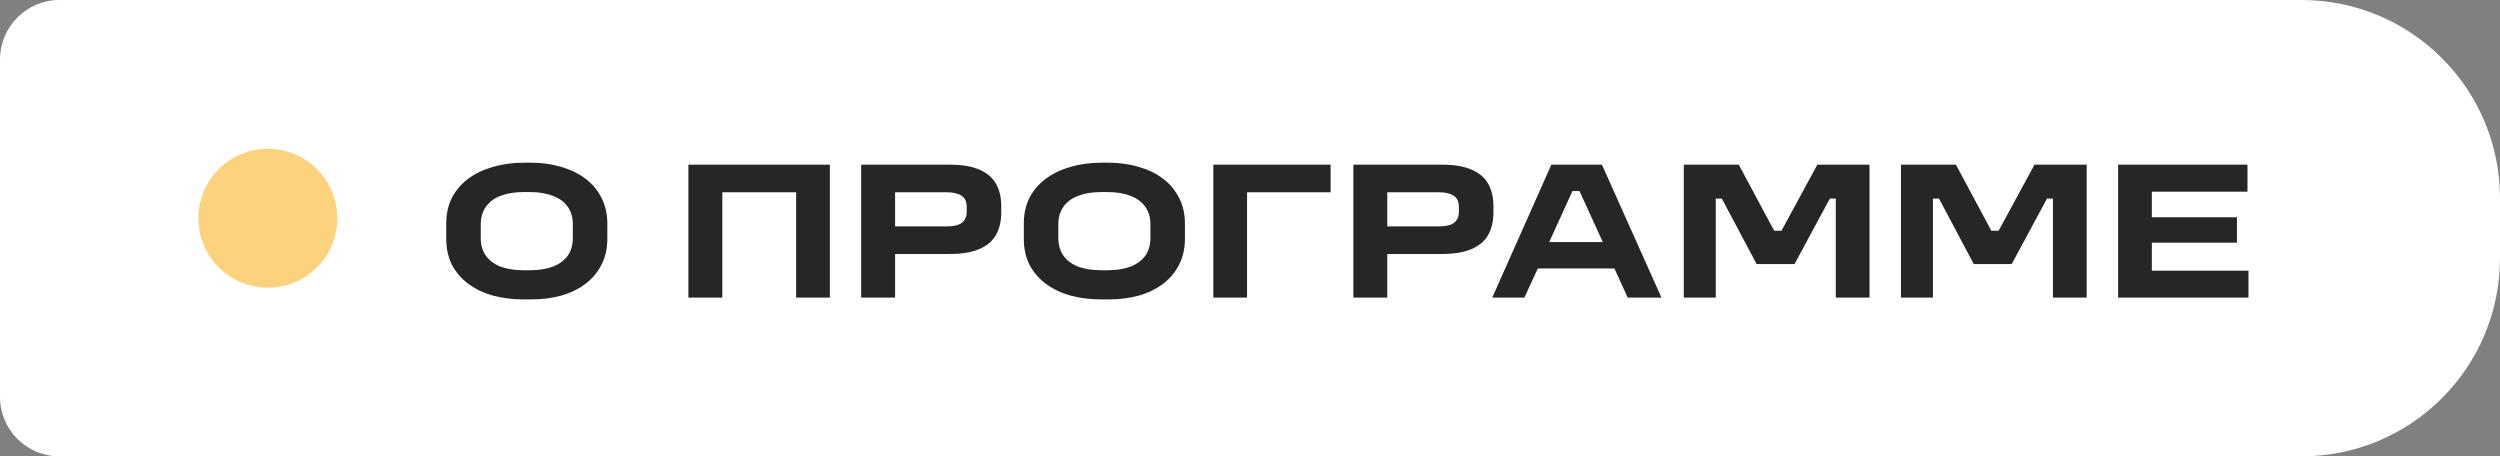 <?xml version="1.0" encoding="UTF-8"?> <svg xmlns="http://www.w3.org/2000/svg" width="126" height="23" viewBox="0 0 126 23" fill="none"><rect x="0" y="0" width="126" height="23" fill="#808080" stroke="none"/><path d="M0 3C0 1.343 1.343 0 3 0H116C121.523 0 126 4.477 126 10V13C126 18.523 121.523 23 116 23H3C1.343 23 0 21.657 0 20V3Z" fill="white"></path><circle cx="13.5" cy="11" r="3.5" fill="#FCD27D"></circle><path d="M28.87 12V11.3C28.87 10.953 28.783 10.66 28.61 10.42C28.437 10.173 28.187 9.99 27.86 9.87C27.54 9.743 27.157 9.68 26.71 9.68H26.39C25.943 9.68 25.557 9.743 25.23 9.87C24.91 9.99 24.663 10.173 24.49 10.42C24.317 10.66 24.23 10.953 24.23 11.3V12C24.23 12.347 24.317 12.643 24.49 12.89C24.663 13.13 24.91 13.313 25.23 13.44C25.557 13.56 25.943 13.62 26.39 13.62H26.71C27.157 13.62 27.54 13.56 27.86 13.44C28.187 13.313 28.437 13.13 28.61 12.89C28.783 12.643 28.87 12.347 28.87 12ZM22.49 12.03V11.28C22.49 10.78 22.587 10.34 22.78 9.96C22.98 9.58 23.257 9.26 23.61 9C23.963 8.74 24.377 8.543 24.85 8.41C25.323 8.27 25.837 8.2 26.39 8.2H26.77C27.31 8.2 27.813 8.27 28.28 8.41C28.747 8.543 29.153 8.74 29.5 9C29.847 9.26 30.117 9.58 30.31 9.96C30.51 10.34 30.61 10.78 30.61 11.28V12.03C30.61 12.53 30.51 12.97 30.31 13.35C30.117 13.73 29.847 14.05 29.5 14.31C29.153 14.57 28.747 14.767 28.28 14.9C27.813 15.027 27.31 15.09 26.77 15.09H26.39C25.843 15.09 25.33 15.027 24.85 14.9C24.377 14.767 23.963 14.57 23.61 14.31C23.257 14.05 22.98 13.73 22.78 13.35C22.587 12.97 22.49 12.53 22.49 12.03ZM34.695 8.3H41.825V15H40.125V9.69H36.405V15H34.695V8.3ZM43.403 15V8.3H47.873C48.487 8.3 48.983 8.383 49.363 8.55C49.75 8.717 50.03 8.957 50.203 9.27C50.377 9.583 50.463 9.953 50.463 10.38V10.7C50.463 11.14 50.377 11.517 50.203 11.83C50.03 12.143 49.75 12.383 49.363 12.55C48.983 12.717 48.487 12.8 47.873 12.8H45.113V15H43.403ZM48.723 10.66V10.43C48.723 10.163 48.633 9.973 48.453 9.86C48.28 9.747 48.03 9.69 47.703 9.69H45.113V11.41H47.703C47.923 11.41 48.11 11.387 48.263 11.34C48.417 11.287 48.53 11.207 48.603 11.1C48.683 10.987 48.723 10.84 48.723 10.66ZM57.98 12V11.3C57.98 10.953 57.894 10.66 57.72 10.42C57.547 10.173 57.297 9.99 56.97 9.87C56.65 9.743 56.267 9.68 55.82 9.68H55.5C55.053 9.68 54.667 9.743 54.34 9.87C54.02 9.99 53.773 10.173 53.6 10.42C53.427 10.66 53.34 10.953 53.34 11.3V12C53.34 12.347 53.427 12.643 53.6 12.89C53.773 13.13 54.02 13.313 54.34 13.44C54.667 13.56 55.053 13.62 55.5 13.62H55.82C56.267 13.62 56.65 13.56 56.97 13.44C57.297 13.313 57.547 13.13 57.72 12.89C57.894 12.643 57.98 12.347 57.98 12ZM51.6 12.03V11.28C51.6 10.78 51.697 10.34 51.89 9.96C52.09 9.58 52.367 9.26 52.72 9C53.074 8.74 53.487 8.543 53.96 8.41C54.434 8.27 54.947 8.2 55.5 8.2H55.88C56.42 8.2 56.923 8.27 57.39 8.41C57.857 8.543 58.264 8.74 58.61 9C58.957 9.26 59.227 9.58 59.42 9.96C59.62 10.34 59.72 10.78 59.72 11.28V12.03C59.72 12.53 59.62 12.97 59.42 13.35C59.227 13.73 58.957 14.05 58.61 14.31C58.264 14.57 57.857 14.767 57.39 14.9C56.923 15.027 56.42 15.09 55.88 15.09H55.5C54.953 15.09 54.44 15.027 53.96 14.9C53.487 14.767 53.074 14.57 52.72 14.31C52.367 14.05 52.09 13.73 51.89 13.35C51.697 12.97 51.6 12.53 51.6 12.03ZM61.152 8.3H67.062V9.69H62.852V15H61.152V8.3ZM68.21 15V8.3H72.68C73.293 8.3 73.79 8.383 74.169 8.55C74.556 8.717 74.836 8.957 75.01 9.27C75.183 9.583 75.269 9.953 75.269 10.38V10.7C75.269 11.14 75.183 11.517 75.01 11.83C74.836 12.143 74.556 12.383 74.169 12.55C73.79 12.717 73.293 12.8 72.68 12.8H69.919V15H68.21ZM73.529 10.66V10.43C73.529 10.163 73.439 9.973 73.26 9.86C73.086 9.747 72.836 9.69 72.51 9.69H69.919V11.41H72.51C72.73 11.41 72.916 11.387 73.07 11.34C73.223 11.287 73.336 11.207 73.409 11.1C73.49 10.987 73.529 10.84 73.529 10.66ZM78.188 8.3H80.738L83.738 15H82.038L81.288 13.36L81.678 13.53H77.078L77.618 13.29L76.828 15H75.208L78.188 8.3ZM77.778 12.2H81.078L80.868 12.39L79.548 9.5L79.758 9.63H79.138L79.298 9.53L77.988 12.4L77.778 12.2ZM84.864 8.3H87.634L89.494 11.77L89.264 11.63H90.044L89.644 11.89L91.594 8.3H94.224V15H92.524V9.67L92.694 10.01H91.774L92.504 9.49L90.444 13.31H88.534L86.484 9.45L87.274 10.01H86.304L86.474 9.62V15H84.864V8.3ZM95.809 8.3H98.579L100.439 11.77L100.209 11.63H100.989L100.589 11.89L102.539 8.3H105.169V15H103.469V9.67L103.639 10.01H102.719L103.449 9.49L101.389 13.31H99.479L97.429 9.45L98.219 10.01H97.249L97.419 9.62V15H95.809V8.3ZM113.323 13.64V15H106.753V8.3H113.273V9.66H108.453V10.95H112.743V12.23H108.453V13.64H113.323Z" fill="#262626"></path></svg> 